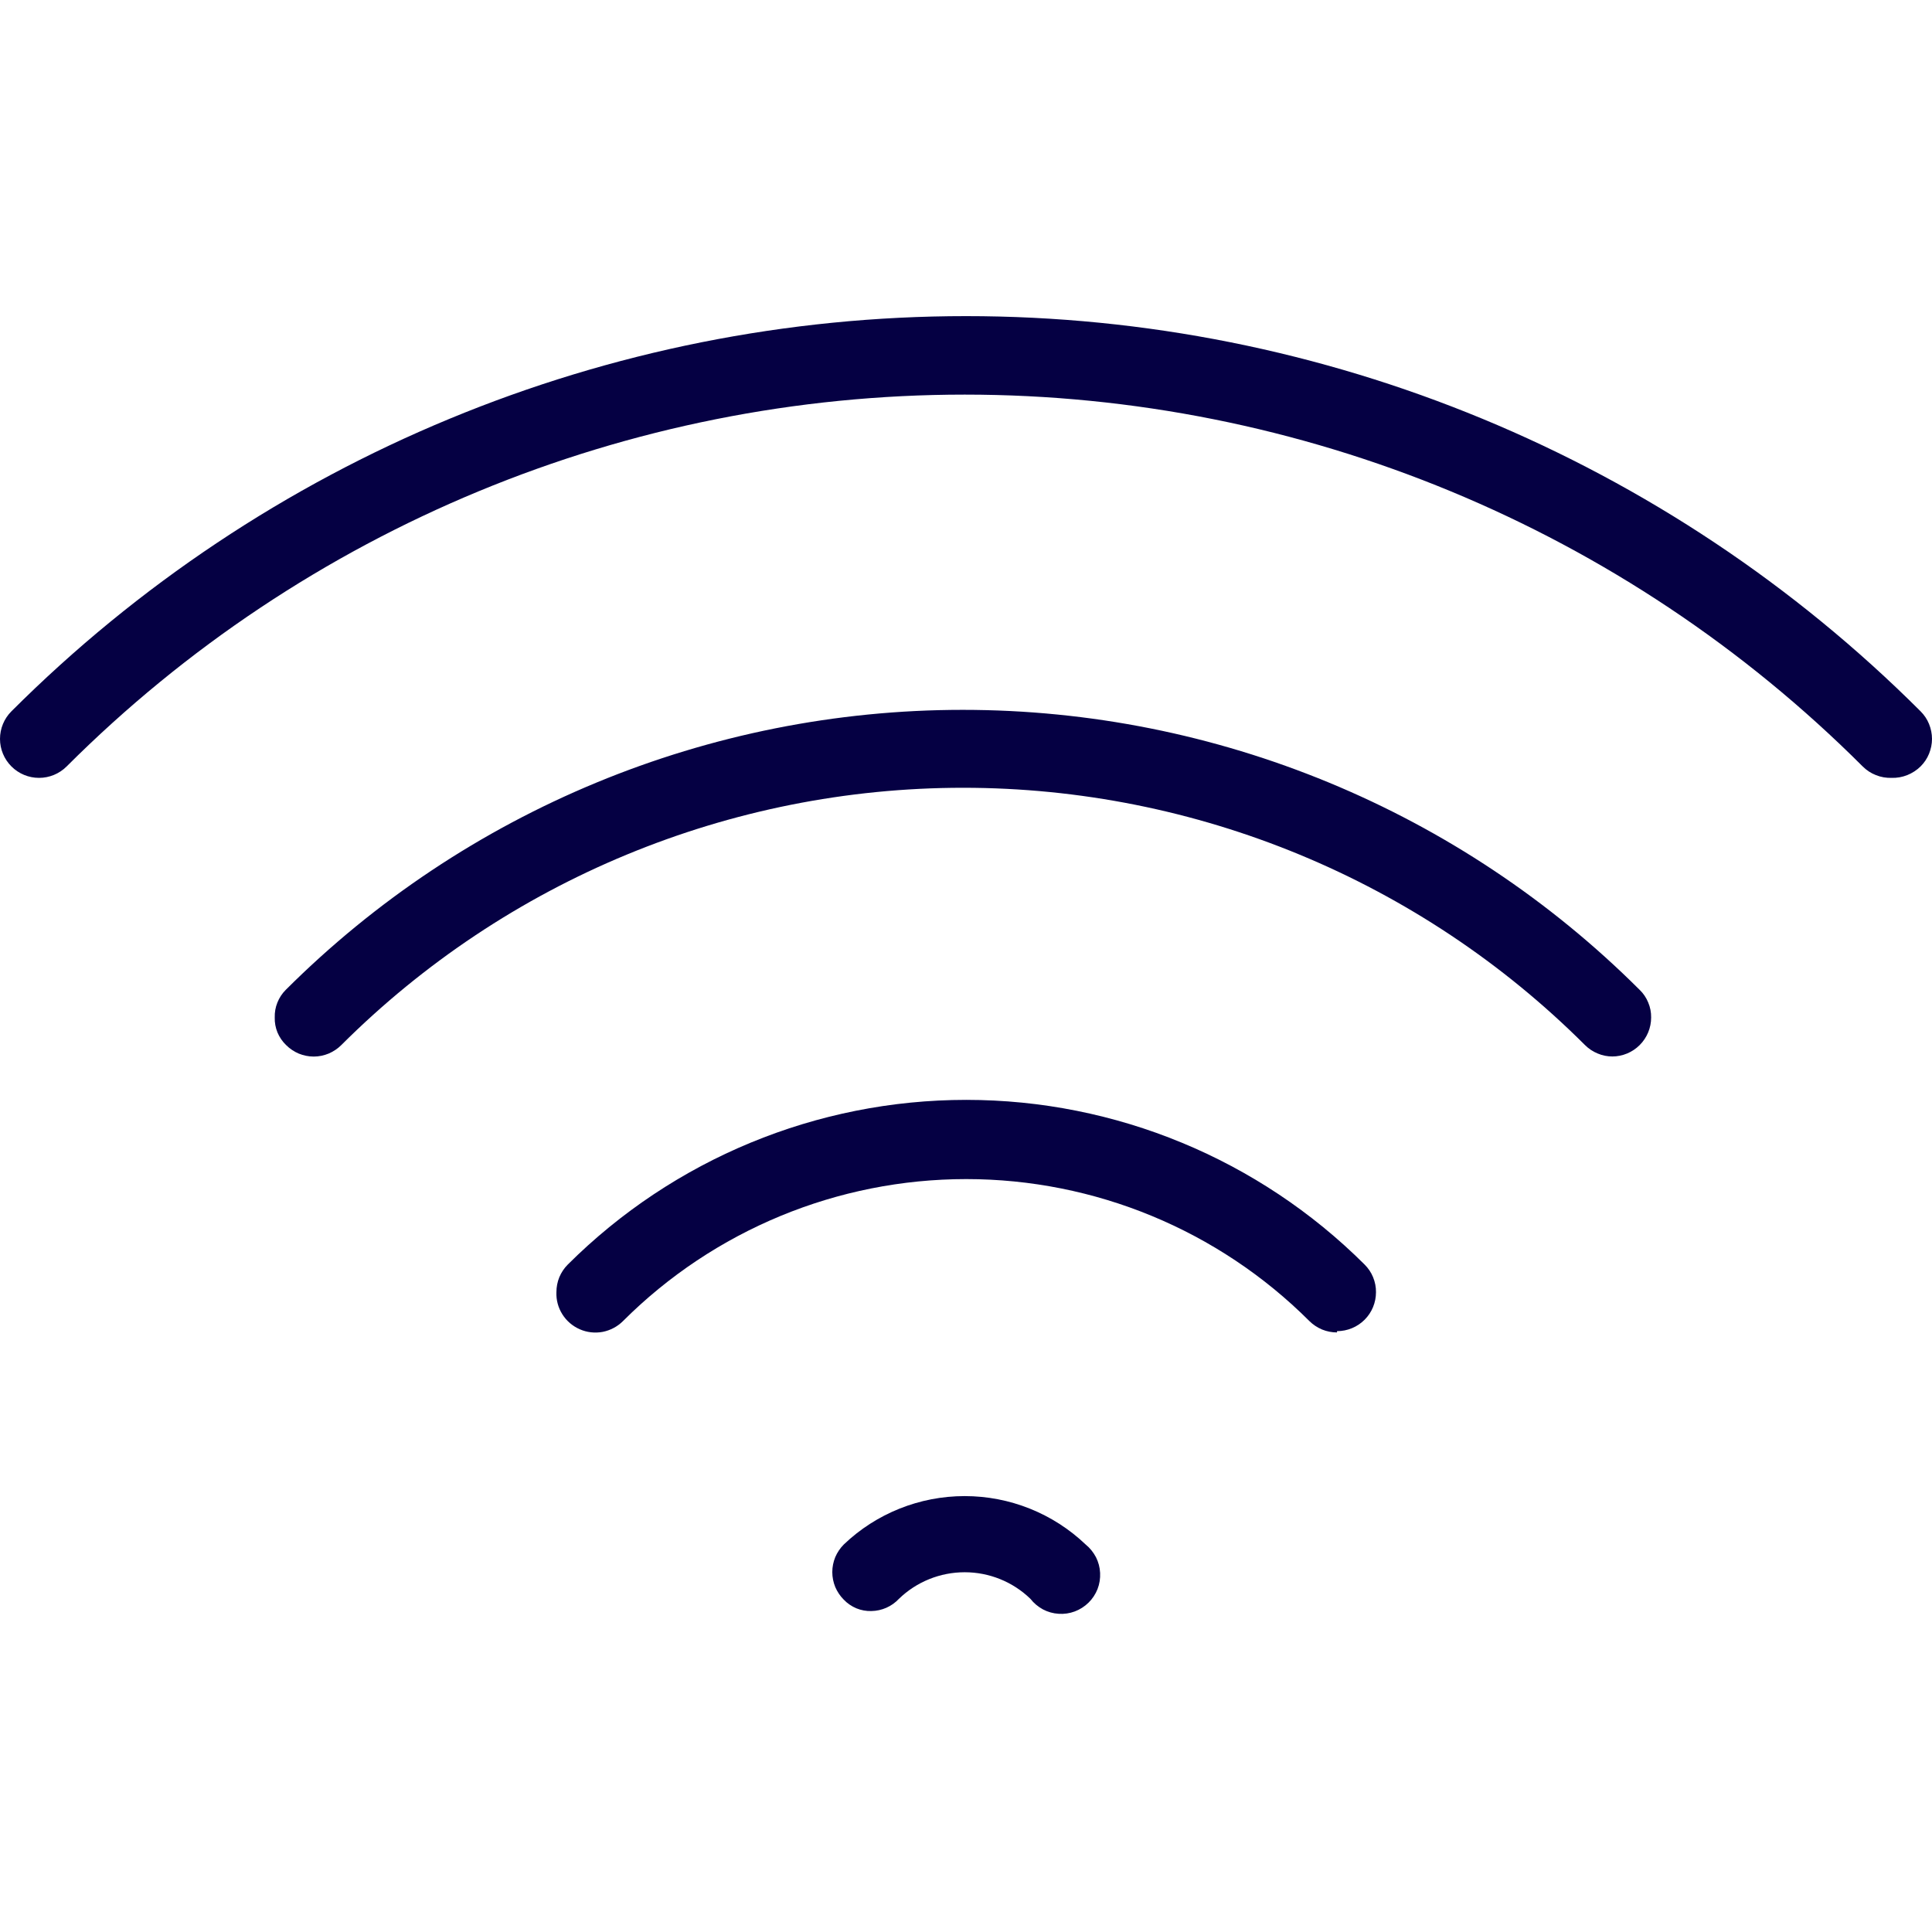 <svg width="24" height="24" viewBox="0 0 24 24" fill="none" xmlns="http://www.w3.org/2000/svg">
<g id="Community" clip-path="url(#clip0_4140_764)">
<path id="Vector" d="M10.824 20.013C10.761 20.015 10.697 20.003 10.638 19.979C10.579 19.954 10.526 19.918 10.482 19.872C10.437 19.827 10.401 19.773 10.376 19.715C10.352 19.656 10.339 19.593 10.339 19.529C10.339 19.465 10.352 19.402 10.376 19.343C10.401 19.285 10.437 19.231 10.482 19.186C10.886 18.8 11.424 18.585 11.984 18.585C12.543 18.585 13.081 18.8 13.486 19.186C13.539 19.229 13.582 19.283 13.614 19.343C13.645 19.404 13.663 19.471 13.666 19.54C13.669 19.608 13.659 19.676 13.634 19.74C13.609 19.803 13.571 19.861 13.522 19.909C13.473 19.957 13.415 19.994 13.351 20.018C13.287 20.042 13.218 20.052 13.15 20.047C13.082 20.043 13.015 20.024 12.955 19.992C12.895 19.959 12.842 19.915 12.8 19.861C12.581 19.649 12.288 19.531 11.984 19.531C11.679 19.531 11.386 19.649 11.167 19.861C11.123 19.908 11.07 19.946 11.011 19.972C10.952 19.998 10.889 20.012 10.824 20.013ZM16.609 16.552C16.546 16.552 16.483 16.54 16.424 16.516C16.365 16.491 16.311 16.456 16.266 16.411C15.135 15.281 13.601 14.647 12.003 14.647C10.404 14.647 8.87 15.281 7.739 16.411C7.67 16.48 7.582 16.526 7.487 16.545C7.391 16.563 7.292 16.552 7.203 16.513C7.114 16.474 7.038 16.41 6.986 16.327C6.934 16.245 6.908 16.149 6.912 16.052C6.912 15.988 6.924 15.925 6.948 15.866C6.973 15.807 7.008 15.754 7.053 15.709C8.367 14.399 10.147 13.663 12.003 13.663C13.858 13.663 15.638 14.399 16.952 15.709C16.997 15.754 17.033 15.807 17.057 15.866C17.081 15.925 17.094 15.988 17.093 16.052C17.093 16.18 17.043 16.303 16.952 16.394C16.861 16.485 16.738 16.536 16.609 16.536V16.552ZM20.032 13.124C19.968 13.124 19.905 13.112 19.847 13.087C19.788 13.063 19.734 13.027 19.689 12.982C17.64 10.936 14.861 9.786 11.964 9.786C9.068 9.786 6.29 10.936 4.24 12.982C4.195 13.027 4.141 13.063 4.082 13.088C4.024 13.112 3.961 13.125 3.897 13.125C3.833 13.125 3.77 13.112 3.711 13.088C3.652 13.063 3.599 13.027 3.554 12.982C3.508 12.938 3.472 12.885 3.447 12.826C3.423 12.767 3.411 12.703 3.413 12.64C3.411 12.576 3.422 12.513 3.446 12.454C3.469 12.396 3.504 12.342 3.549 12.297C5.781 10.069 8.806 8.818 11.959 8.818C15.113 8.818 18.137 10.069 20.369 12.297C20.415 12.341 20.451 12.395 20.475 12.454C20.5 12.513 20.512 12.576 20.511 12.64C20.511 12.768 20.46 12.891 20.369 12.982C20.278 13.073 20.155 13.124 20.027 13.124H20.032ZM23.499 9.663C23.432 9.665 23.366 9.654 23.304 9.629C23.242 9.605 23.186 9.568 23.139 9.521C20.18 6.564 16.167 4.902 11.984 4.902C7.8 4.902 3.787 6.564 0.828 9.521C0.737 9.612 0.613 9.663 0.485 9.663C0.356 9.663 0.233 9.612 0.142 9.521C0.051 9.43 9.58067e-10 9.307 0 9.179C-9.58067e-10 9.05 0.051 8.927 0.142 8.836C3.288 5.693 7.553 3.927 12 3.927C16.447 3.927 20.712 5.693 23.858 8.836C23.903 8.881 23.939 8.934 23.963 8.993C23.987 9.052 24 9.115 24 9.179C24 9.242 23.987 9.305 23.963 9.364C23.939 9.423 23.903 9.476 23.858 9.521C23.81 9.568 23.754 9.604 23.692 9.629C23.631 9.653 23.565 9.665 23.499 9.663Z" fill="#050043"/>
</g>
<defs>
<clipPath id="clip0_4140_764">
<rect width="24" height="24" fill="white"/>
</clipPath>
</defs>
</svg>
